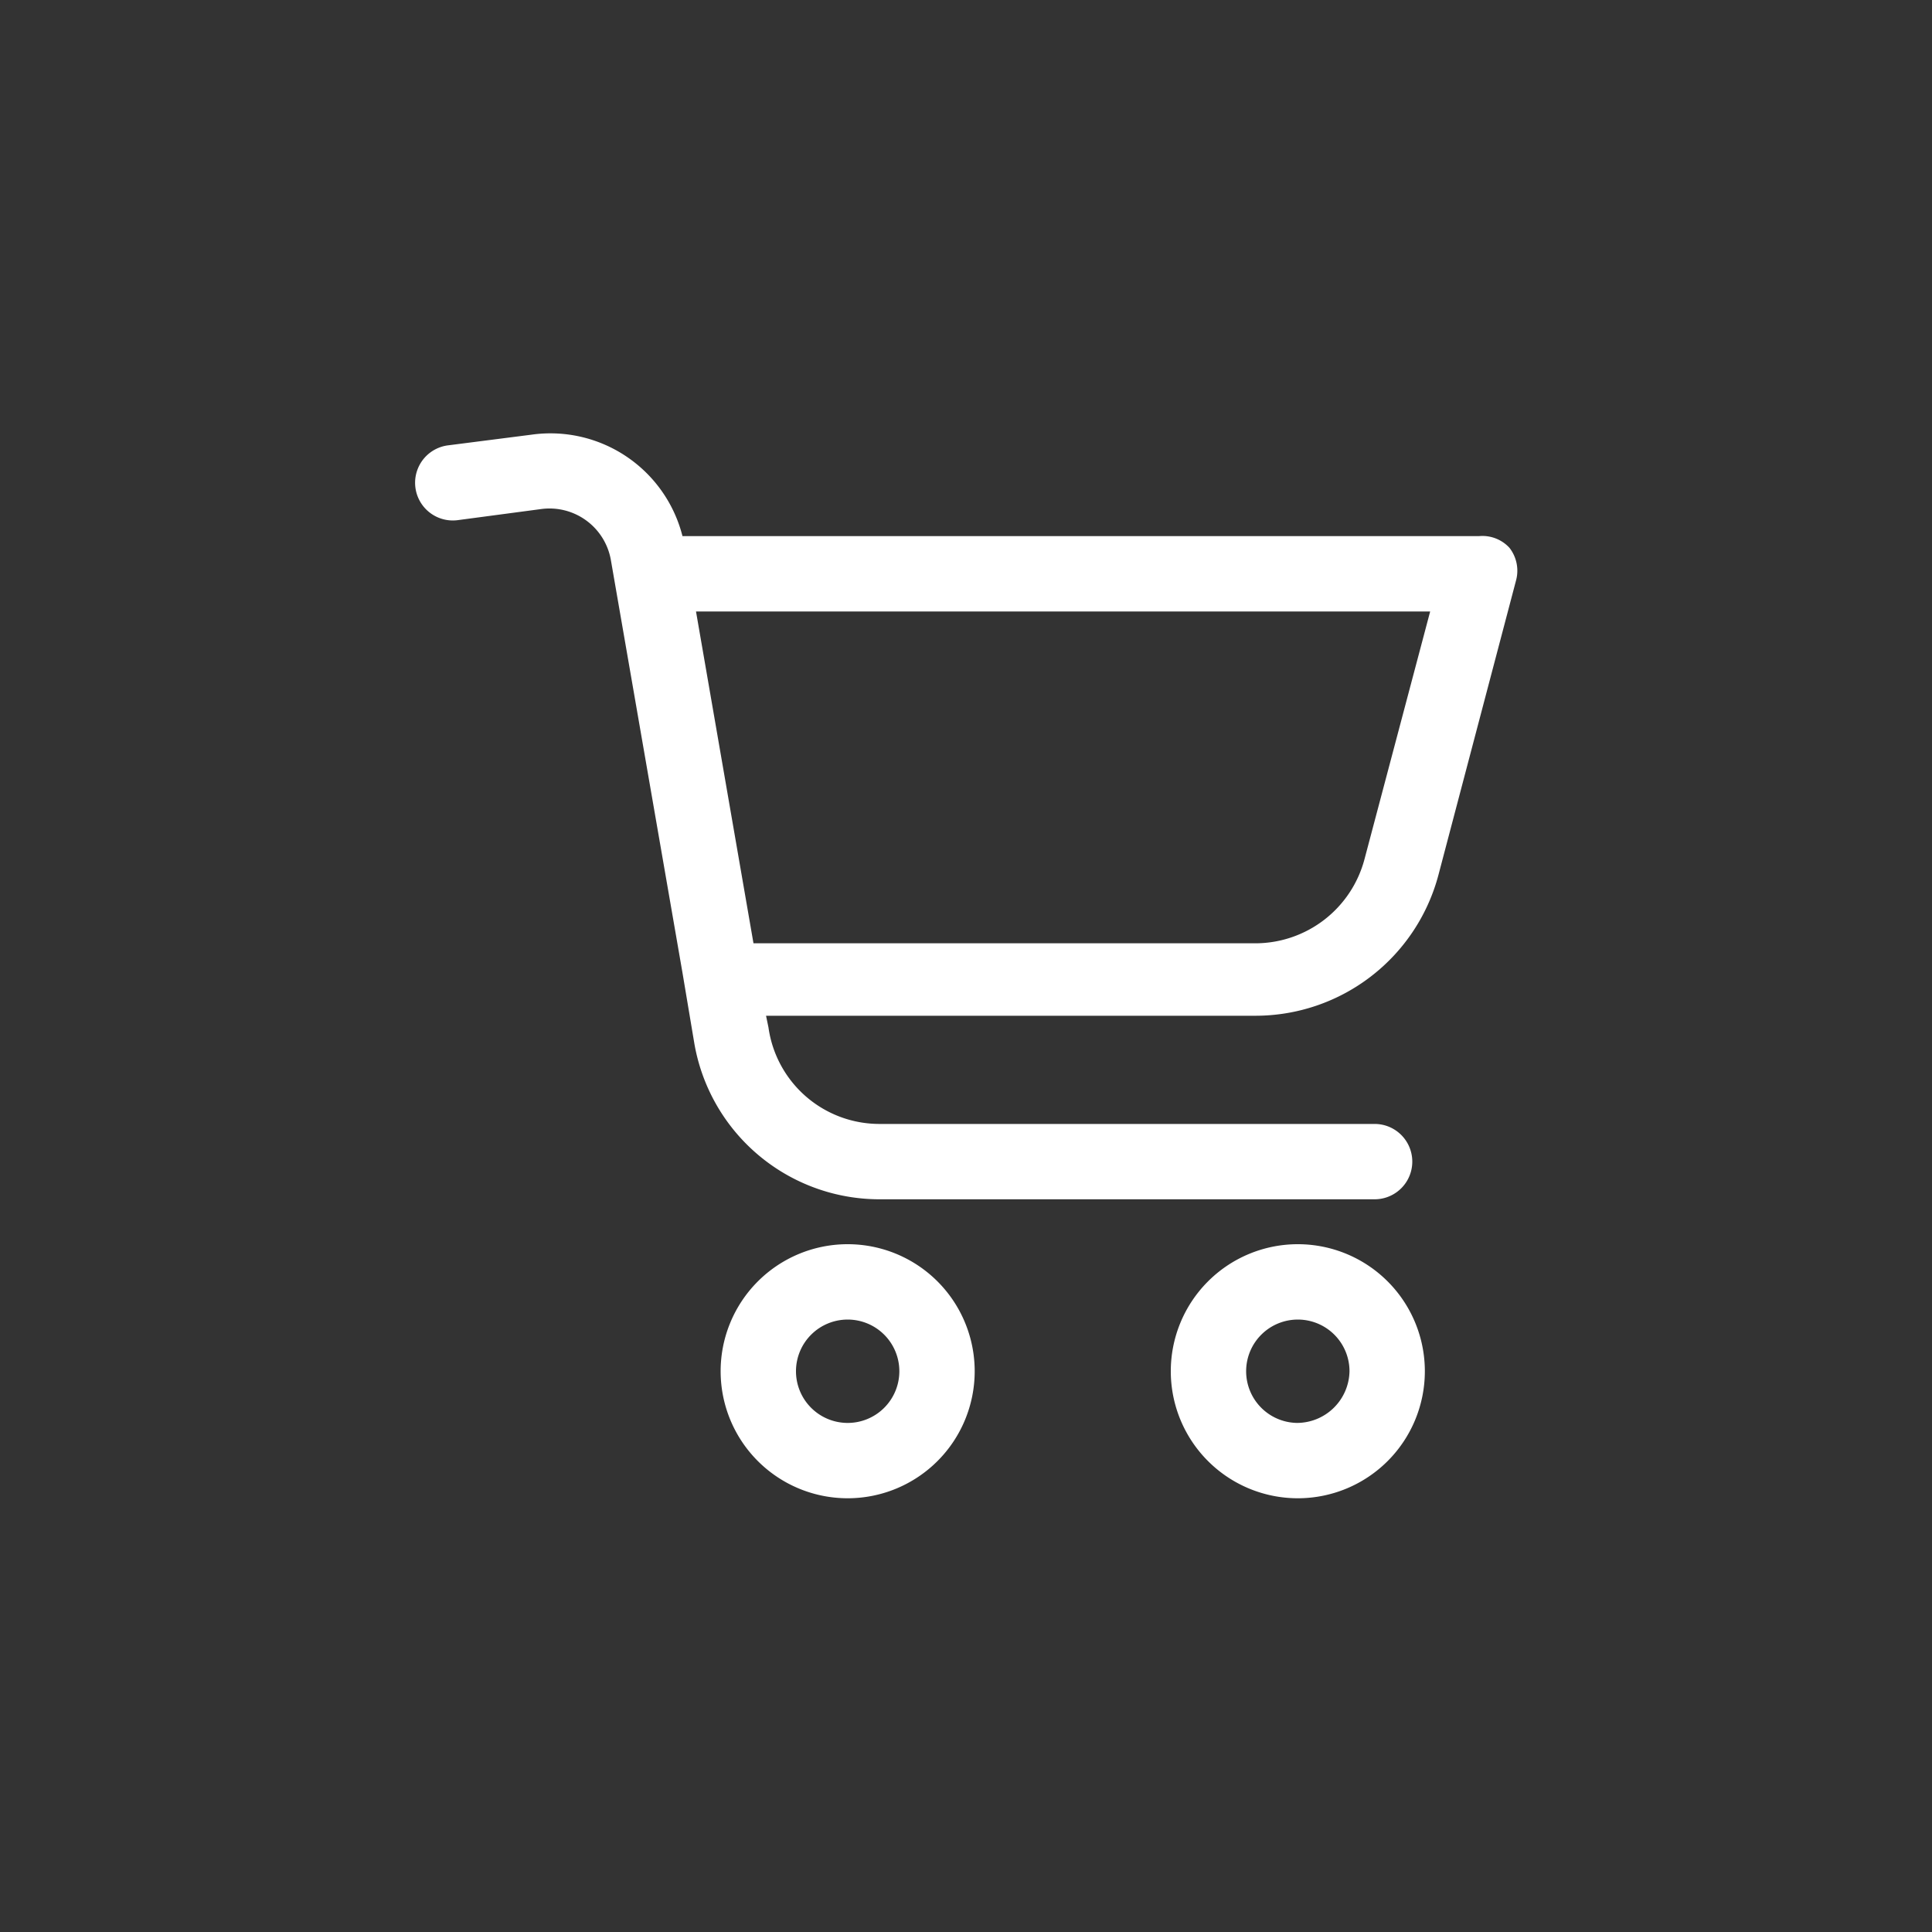 <svg xmlns="http://www.w3.org/2000/svg" viewBox="0 0 40 40">
  <rect x="0" y="0" width="40" height="40" fill="#333333" stroke="none"/>
  <g>
    <path d="M17.53,25.76a2.63,2.63,0,1,0,2.65,2.63,2.63,2.63,0,0,0-2.65-2.63Zm0,3.7a1.07,1.07,0,1,1,1.09-1.07,1.07,1.07,0,0,1-1.09,1.07Z" fill="#FFF"/>
    <path d="M26.85,25.76a2.63,2.63,0,1,0,2.65,2.63,2.63,2.63,0,0,0-2.65-2.63Zm0,3.7a1.07,1.07,0,1,1,1.09-1.07,1.09,1.09,0,0,1-1.09,1.07Z" fill="#FFF"/>
    <path d="M30.62,11.1H14.13A2.82,2.82,0,0,0,11,9l-1.72.22a.78.78,0,0,0,.19,1.55l1.73-.23a1.29,1.29,0,0,1,1.45,1.07l1.48,8.53.24,1.43a3.89,3.89,0,0,0,3.85,3.26H28.46a.78.78,0,0,0,0-1.56H18.22a2.32,2.32,0,0,1-2.31-2l-.05-.24H26a3.92,3.92,0,0,0,3.78-2.91l1.61-6.11a.77.77,0,0,0-.14-.67A.76.76,0,0,0,30.62,11.1Zm-2.37,6.69A2.34,2.34,0,0,1,26,19.53H15.6l-1.19-6.87h15.2Z" fill="#FFF"/>
  </g>
</svg>
